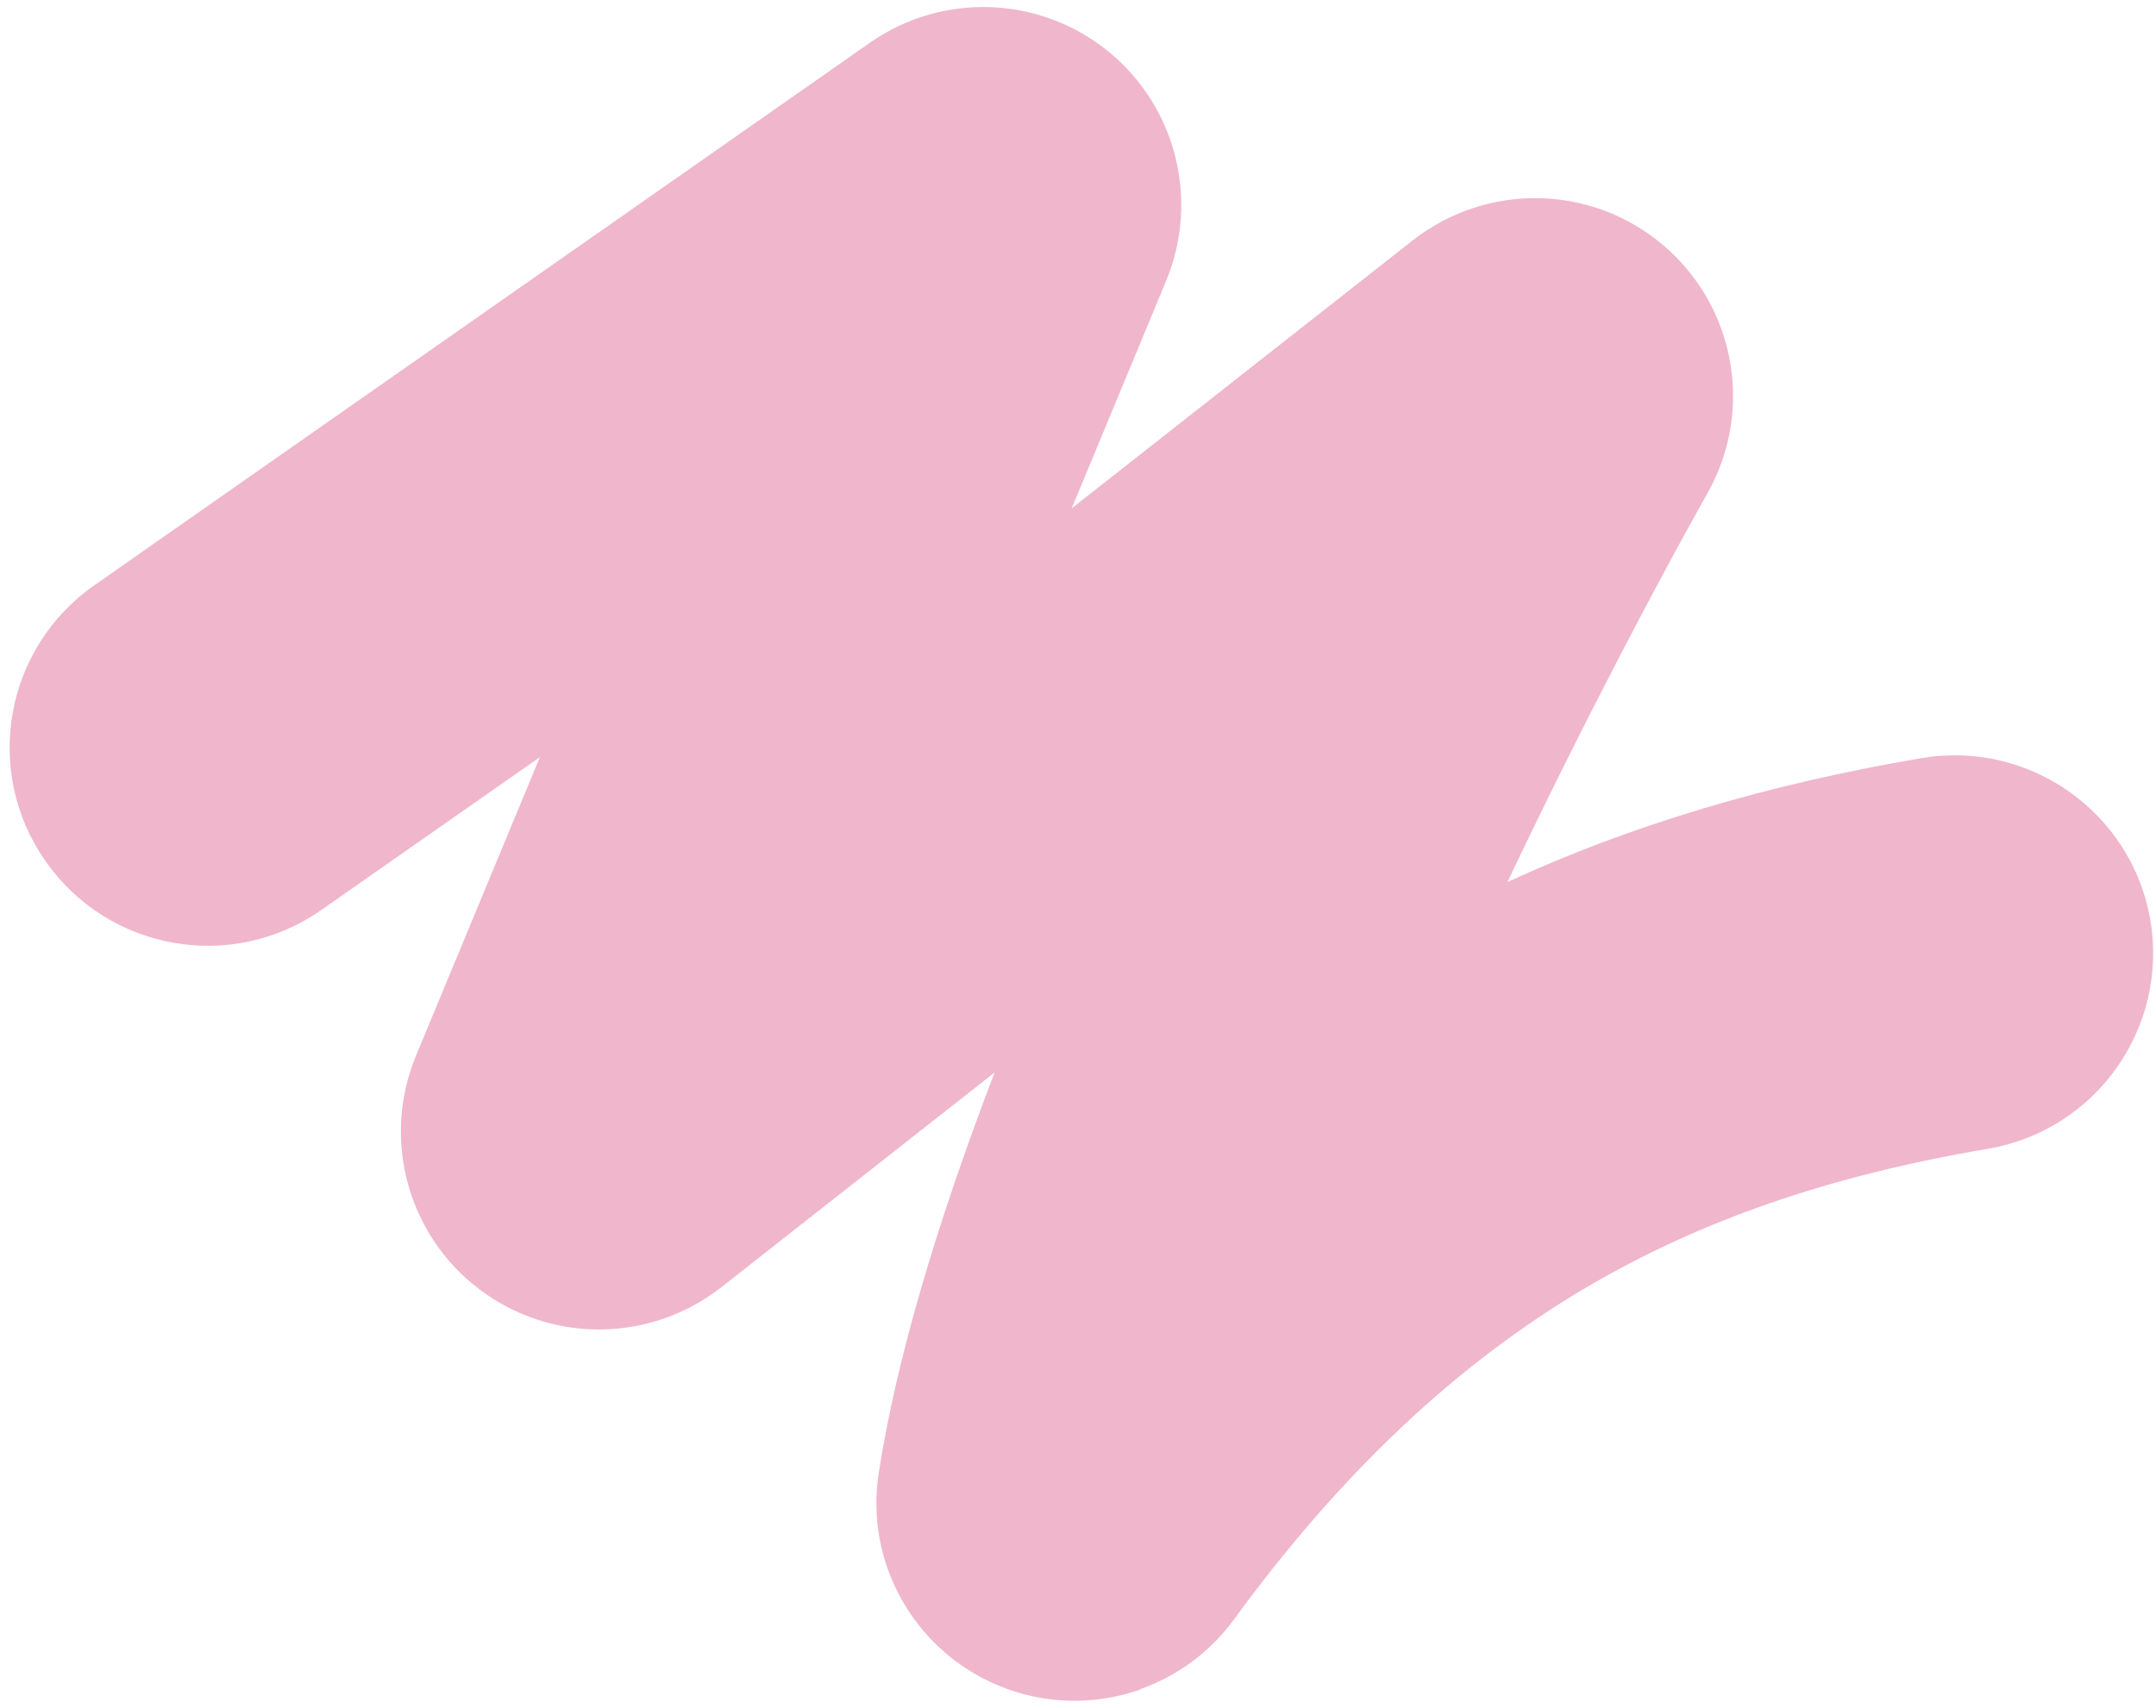 <svg width="183" height="145" viewBox="0 0 183 145" fill="none" xmlns="http://www.w3.org/2000/svg">
<path d="M96.855 143.416C93.025 144.781 88.703 144.765 84.733 143.097C77.564 140.103 73.367 132.61 74.601 124.965C76.052 115.653 79.346 104.32 84.418 91.056L61.223 109.288C55.21 113.996 46.771 114.084 40.67 109.444C34.58 104.832 32.38 96.659 35.319 89.608L45.826 64.28L27.279 77.253C19.674 82.593 9.173 80.722 3.862 73.107C-1.478 65.502 0.393 55.001 8.008 49.69L73.827 3.636C79.955 -0.658 88.17 -0.374 93.991 4.301C99.812 8.976 101.843 16.95 98.979 23.845L90.967 43.156L119.918 20.404C126.236 15.458 135.164 15.65 141.248 20.881C147.332 26.111 148.877 34.907 144.913 41.902C141.118 48.643 134.547 60.981 127.951 74.886C138.486 70.027 150.075 66.577 163.111 64.363C172.265 62.82 180.949 68.973 182.521 78.116C184.065 87.269 177.912 95.954 168.768 97.526C155.212 99.828 144.355 103.601 134.64 109.304C123.674 115.778 113.877 124.982 104.738 137.49C102.688 140.298 99.925 142.289 96.816 143.398L96.855 143.416Z" fill="#F0B6CC"/>
</svg>
